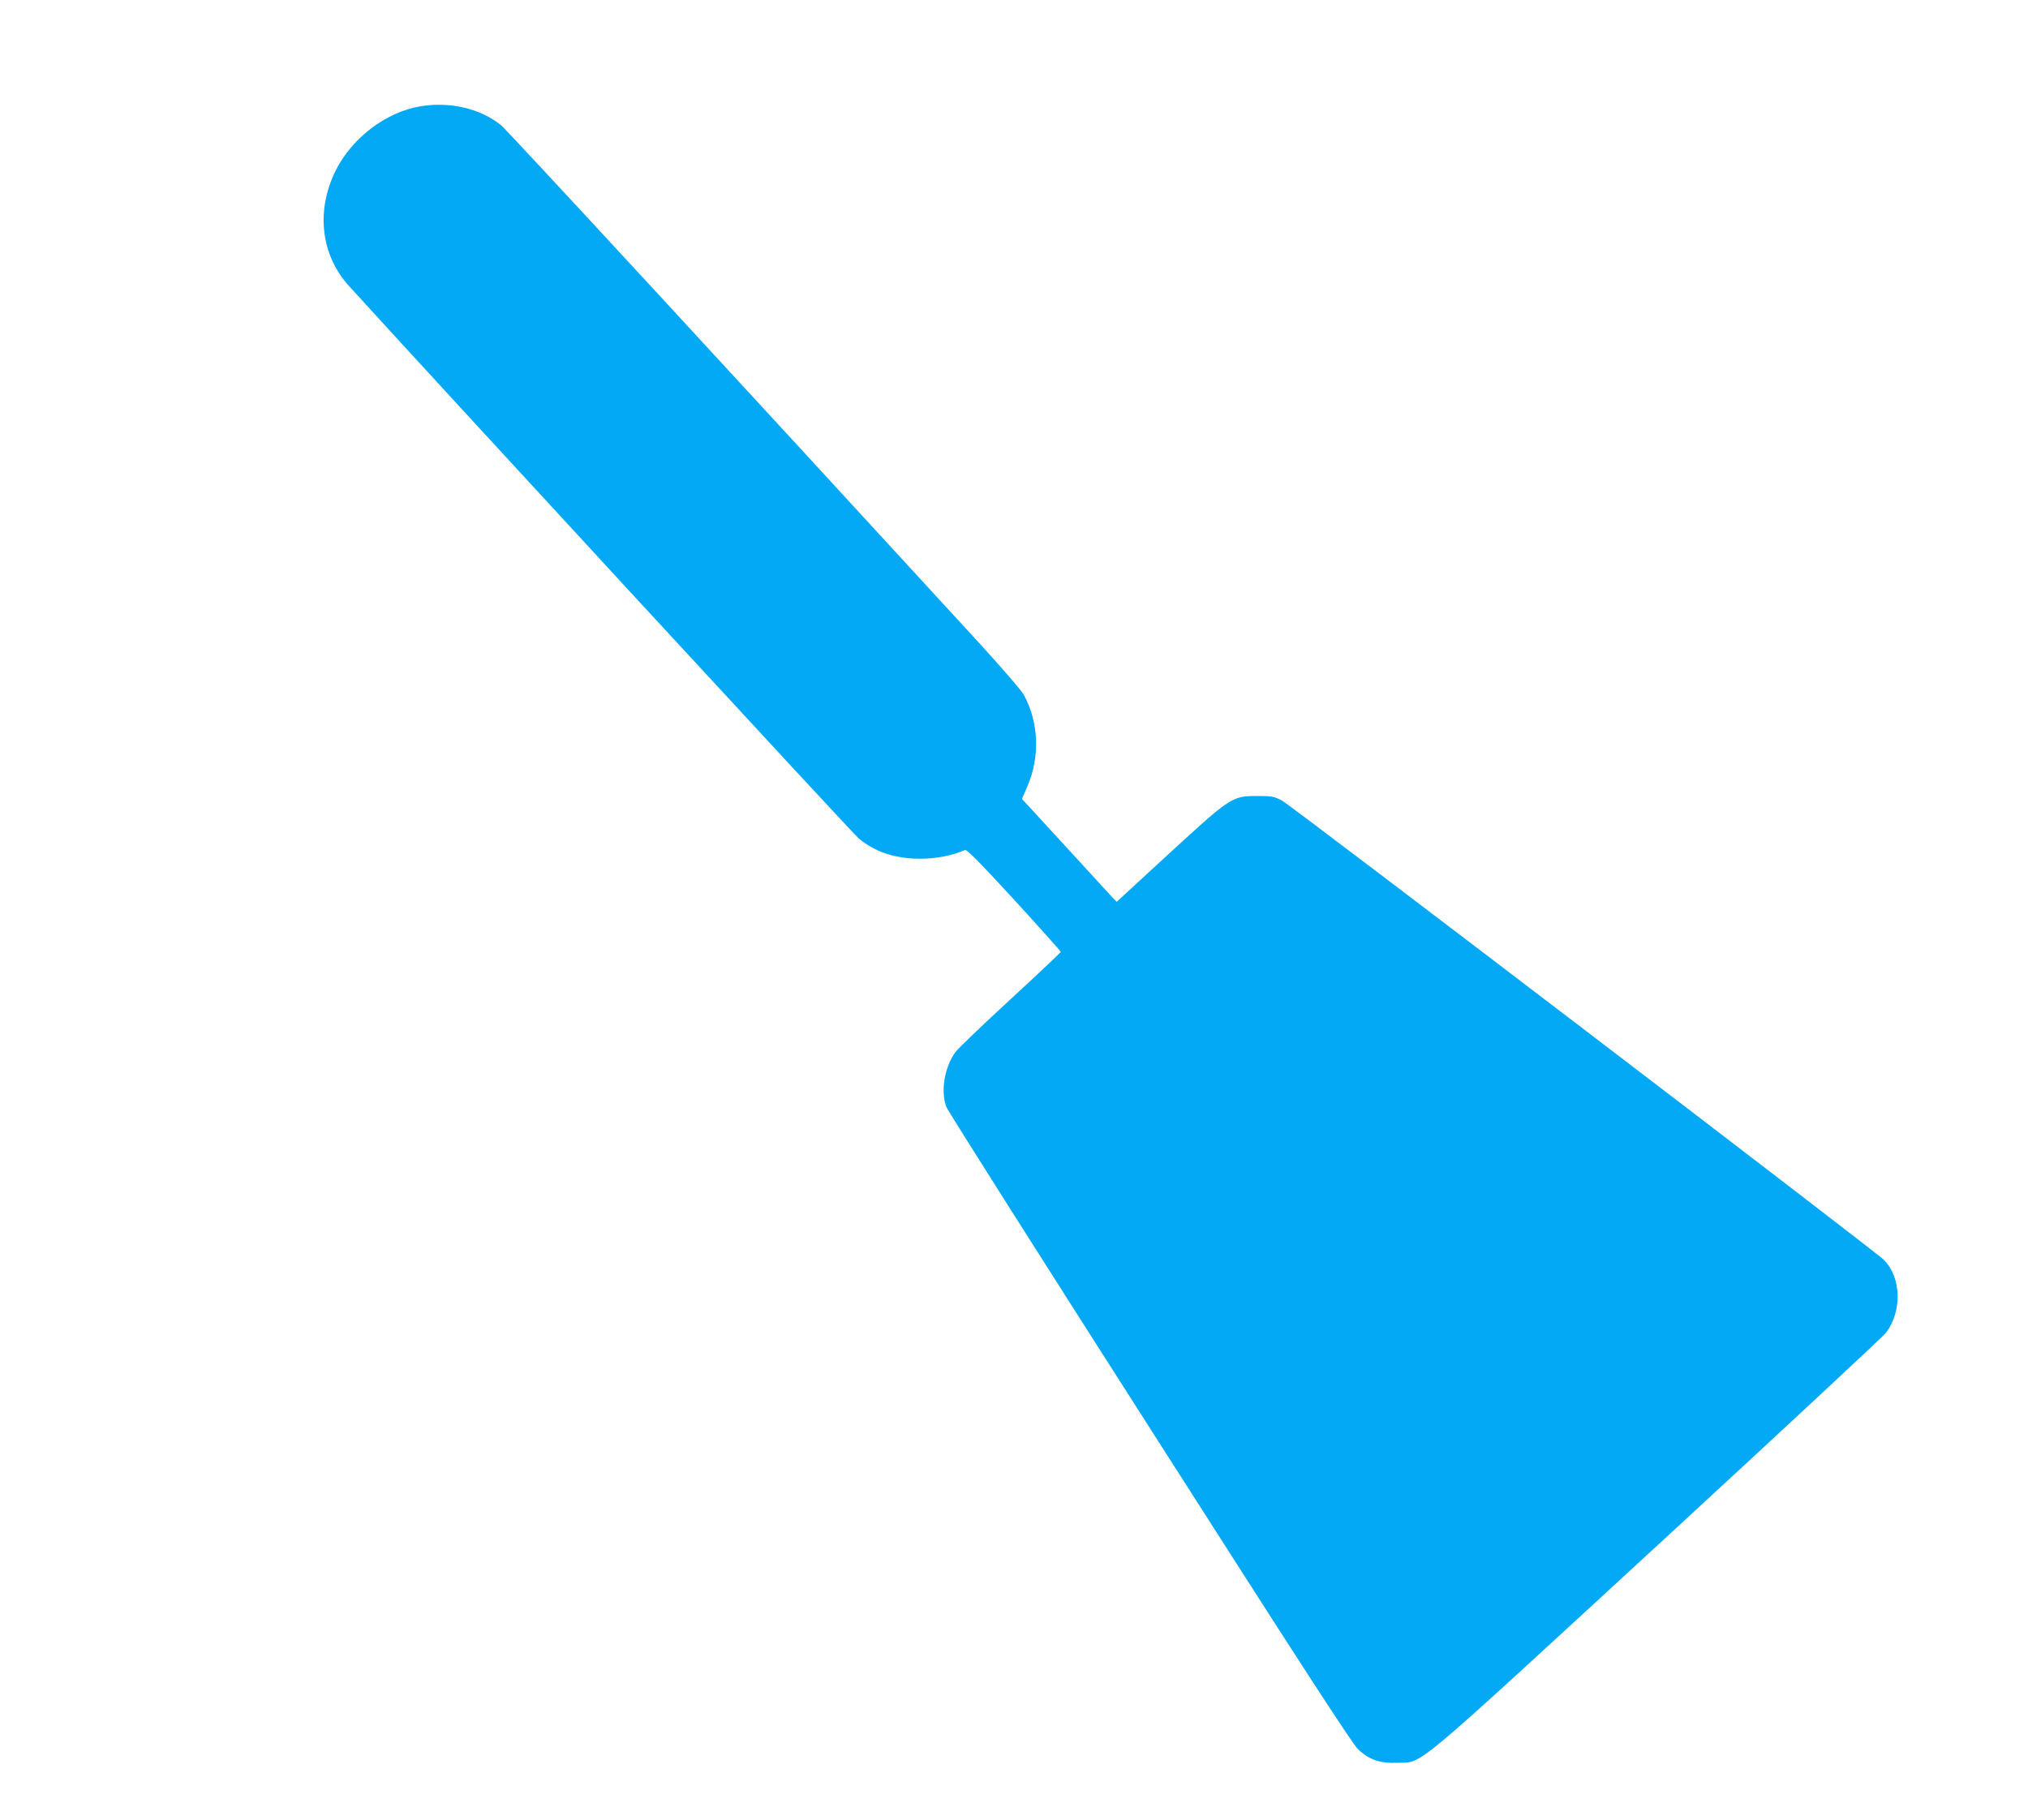 <?xml version="1.0" standalone="no"?>
<!DOCTYPE svg PUBLIC "-//W3C//DTD SVG 20010904//EN"
 "http://www.w3.org/TR/2001/REC-SVG-20010904/DTD/svg10.dtd">
<svg version="1.0" xmlns="http://www.w3.org/2000/svg"
 width="1280pt" height="1149pt" viewBox="0 0 1280 1149"
 preserveAspectRatio="xMidYMid meet">
<g transform="translate(0,1149) scale(0.1,-0.1)"
fill="#03a9f4" stroke="none">
<path d="M2653 10819 c-219 -37 -435 -202 -537 -411 -123 -253 -90 -530 88
-725 650 -714 3181 -3458 3215 -3485 104 -87 232 -129 391 -129 98 0 200 20
281 55 11 5 91 -76 310 -314 162 -177 294 -325 294 -329 0 -4 -143 -139 -318
-300 -175 -161 -331 -311 -347 -333 -69 -95 -94 -247 -57 -346 9 -24 586 -935
1283 -2025 944 -1478 1278 -1994 1315 -2029 70 -67 139 -91 250 -86 164 6 60
-82 1644 1376 773 712 1421 1315 1440 1340 102 138 95 349 -15 459 -58 58
-3738 2867 -3797 2898 -52 28 -65 30 -158 30 -159 0 -167 -6 -559 -366 l-328
-302 -28 29 c-15 16 -134 146 -265 289 -131 143 -253 276 -271 295 l-34 36 34
79 c81 186 73 403 -21 577 -16 29 -139 172 -283 329 -1580 1722 -2975 3233
-3016 3267 -130 107 -323 152 -511 121z"/>
</g>
</svg>
